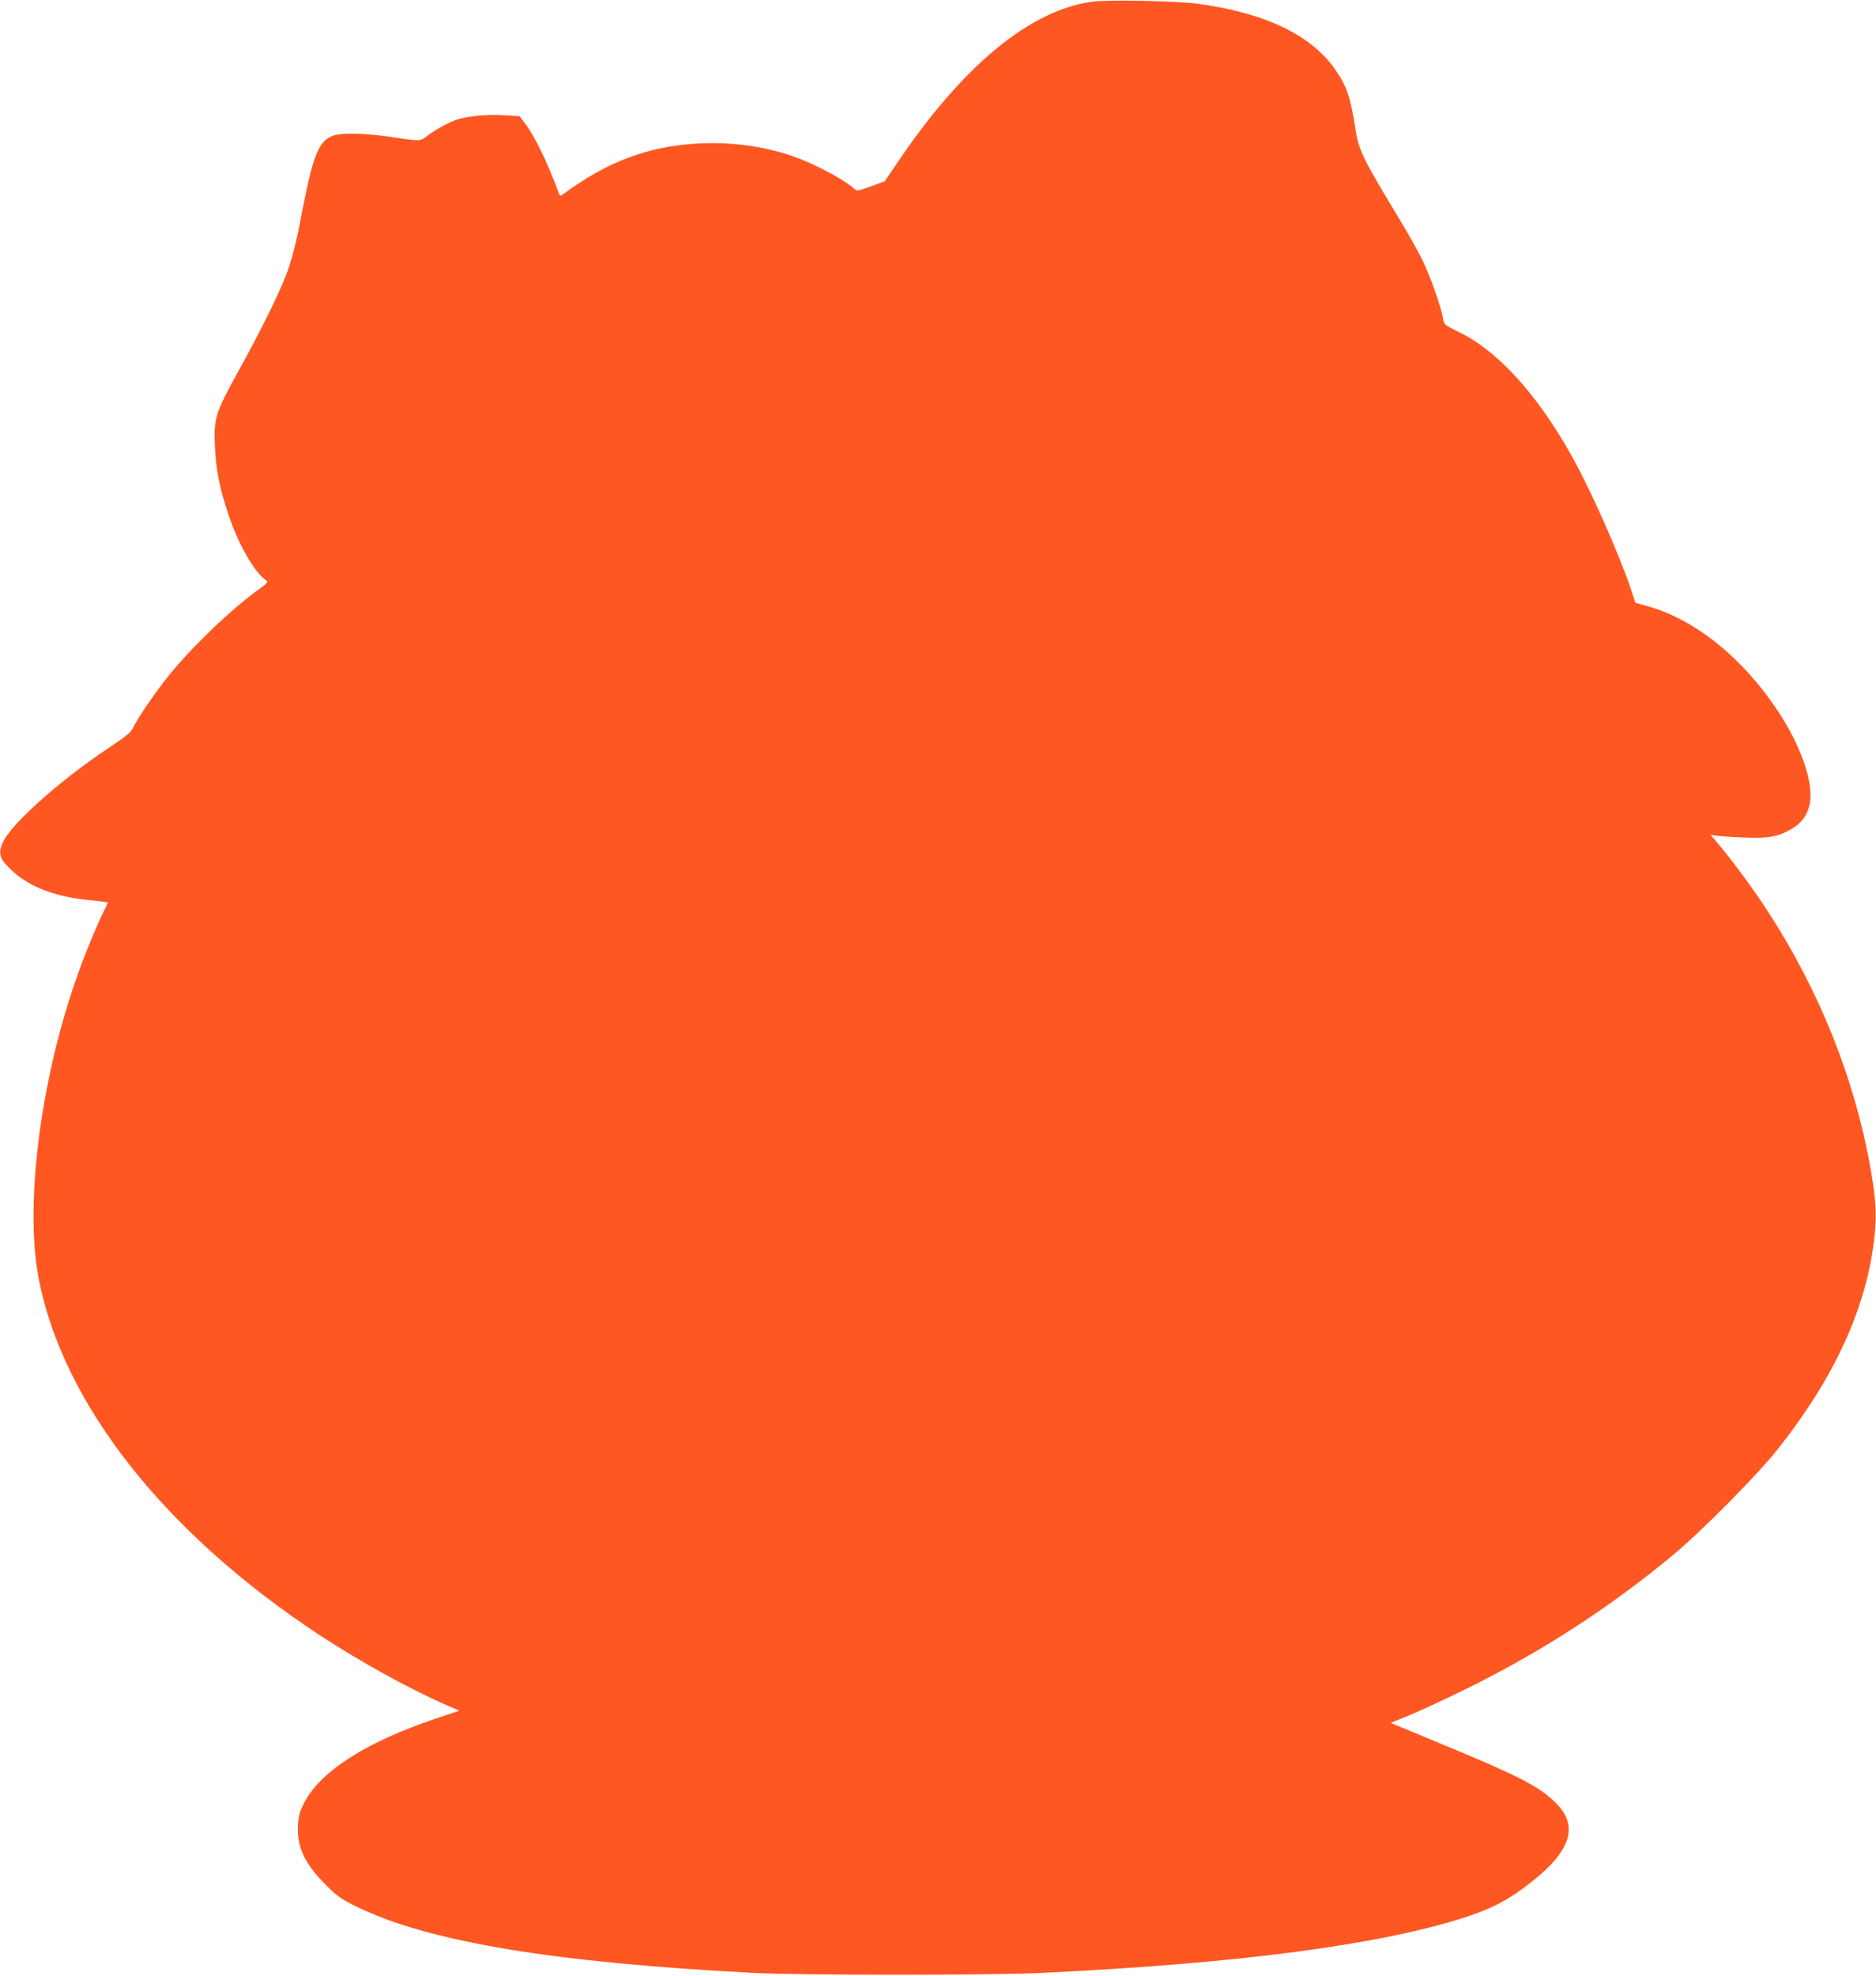 <?xml version="1.0" standalone="no"?>
<!DOCTYPE svg PUBLIC "-//W3C//DTD SVG 20010904//EN"
 "http://www.w3.org/TR/2001/REC-SVG-20010904/DTD/svg10.dtd">
<svg version="1.0" xmlns="http://www.w3.org/2000/svg"
 width="1216pt" height="1280pt" viewBox="0 0 1216 1280"
 preserveAspectRatio="xMidYMid meet">
<g transform="translate(0,1280) scale(0.1,-0.1)"
fill="#ff5722" stroke="none">
<path d="M7080 12789 c-405 -54 -844 -418 -1271 -1054 l-74 -109 -89 -33 c-88
-32 -90 -33 -110 -15 -68 61 -259 162 -397 210 -191 67 -421 96 -636 81 -313
-21 -571 -120 -850 -325 -21 -15 -23 -15 -30 2 -71 195 -153 364 -217 451
l-38 50 -99 6 c-108 7 -227 -4 -301 -26 -55 -17 -147 -67 -199 -108 -44 -35
-50 -35 -220 -8 -74 12 -186 22 -249 23 -231 2 -250 -29 -359 -594 -16 -86
-46 -205 -66 -265 -41 -127 -164 -380 -330 -680 -149 -270 -160 -305 -152
-484 7 -156 30 -273 87 -443 63 -190 168 -375 242 -426 18 -13 16 -16 -44 -60
-183 -132 -437 -376 -585 -560 -87 -108 -200 -273 -230 -336 -14 -31 -46 -57
-158 -131 -328 -219 -647 -506 -691 -622 -26 -67 -14 -101 61 -171 116 -109
281 -172 505 -194 63 -6 116 -13 118 -14 2 -1 -10 -28 -26 -60 -38 -76 -100
-223 -146 -346 -256 -684 -371 -1537 -275 -2033 157 -811 817 -1648 1820
-2308 263 -173 588 -352 830 -457 l77 -33 -158 -53 c-456 -154 -750 -345 -852
-551 -27 -55 -34 -82 -37 -146 -6 -137 47 -246 186 -384 71 -70 98 -89 197
-137 462 -226 1275 -361 2571 -428 316 -16 1527 -16 1870 0 1288 62 2208 184
2759 366 151 50 256 104 376 195 296 222 353 391 185 550 -106 100 -240 169
-700 359 -159 66 -306 127 -325 135 l-35 15 29 12 c113 43 305 131 506 231
468 235 898 515 1295 845 179 148 538 510 669 674 379 474 590 937 637 1398
14 132 8 234 -25 423 -102 585 -332 1161 -672 1682 -92 141 -227 324 -312 424
l-56 66 35 -7 c19 -3 99 -9 179 -12 166 -7 225 4 318 59 63 38 99 90 113 162
25 136 -56 370 -208 600 -226 342 -538 593 -842 677 l-81 23 -26 80 c-81 242
-270 667 -396 888 -224 396 -479 671 -730 790 -84 41 -87 43 -94 82 -12 73
-82 274 -133 378 -27 56 -100 185 -162 287 -215 354 -253 430 -271 550 -32
210 -55 282 -123 385 -154 232 -453 379 -896 440 -139 19 -582 28 -689 14z"/>
</g>
</svg>
